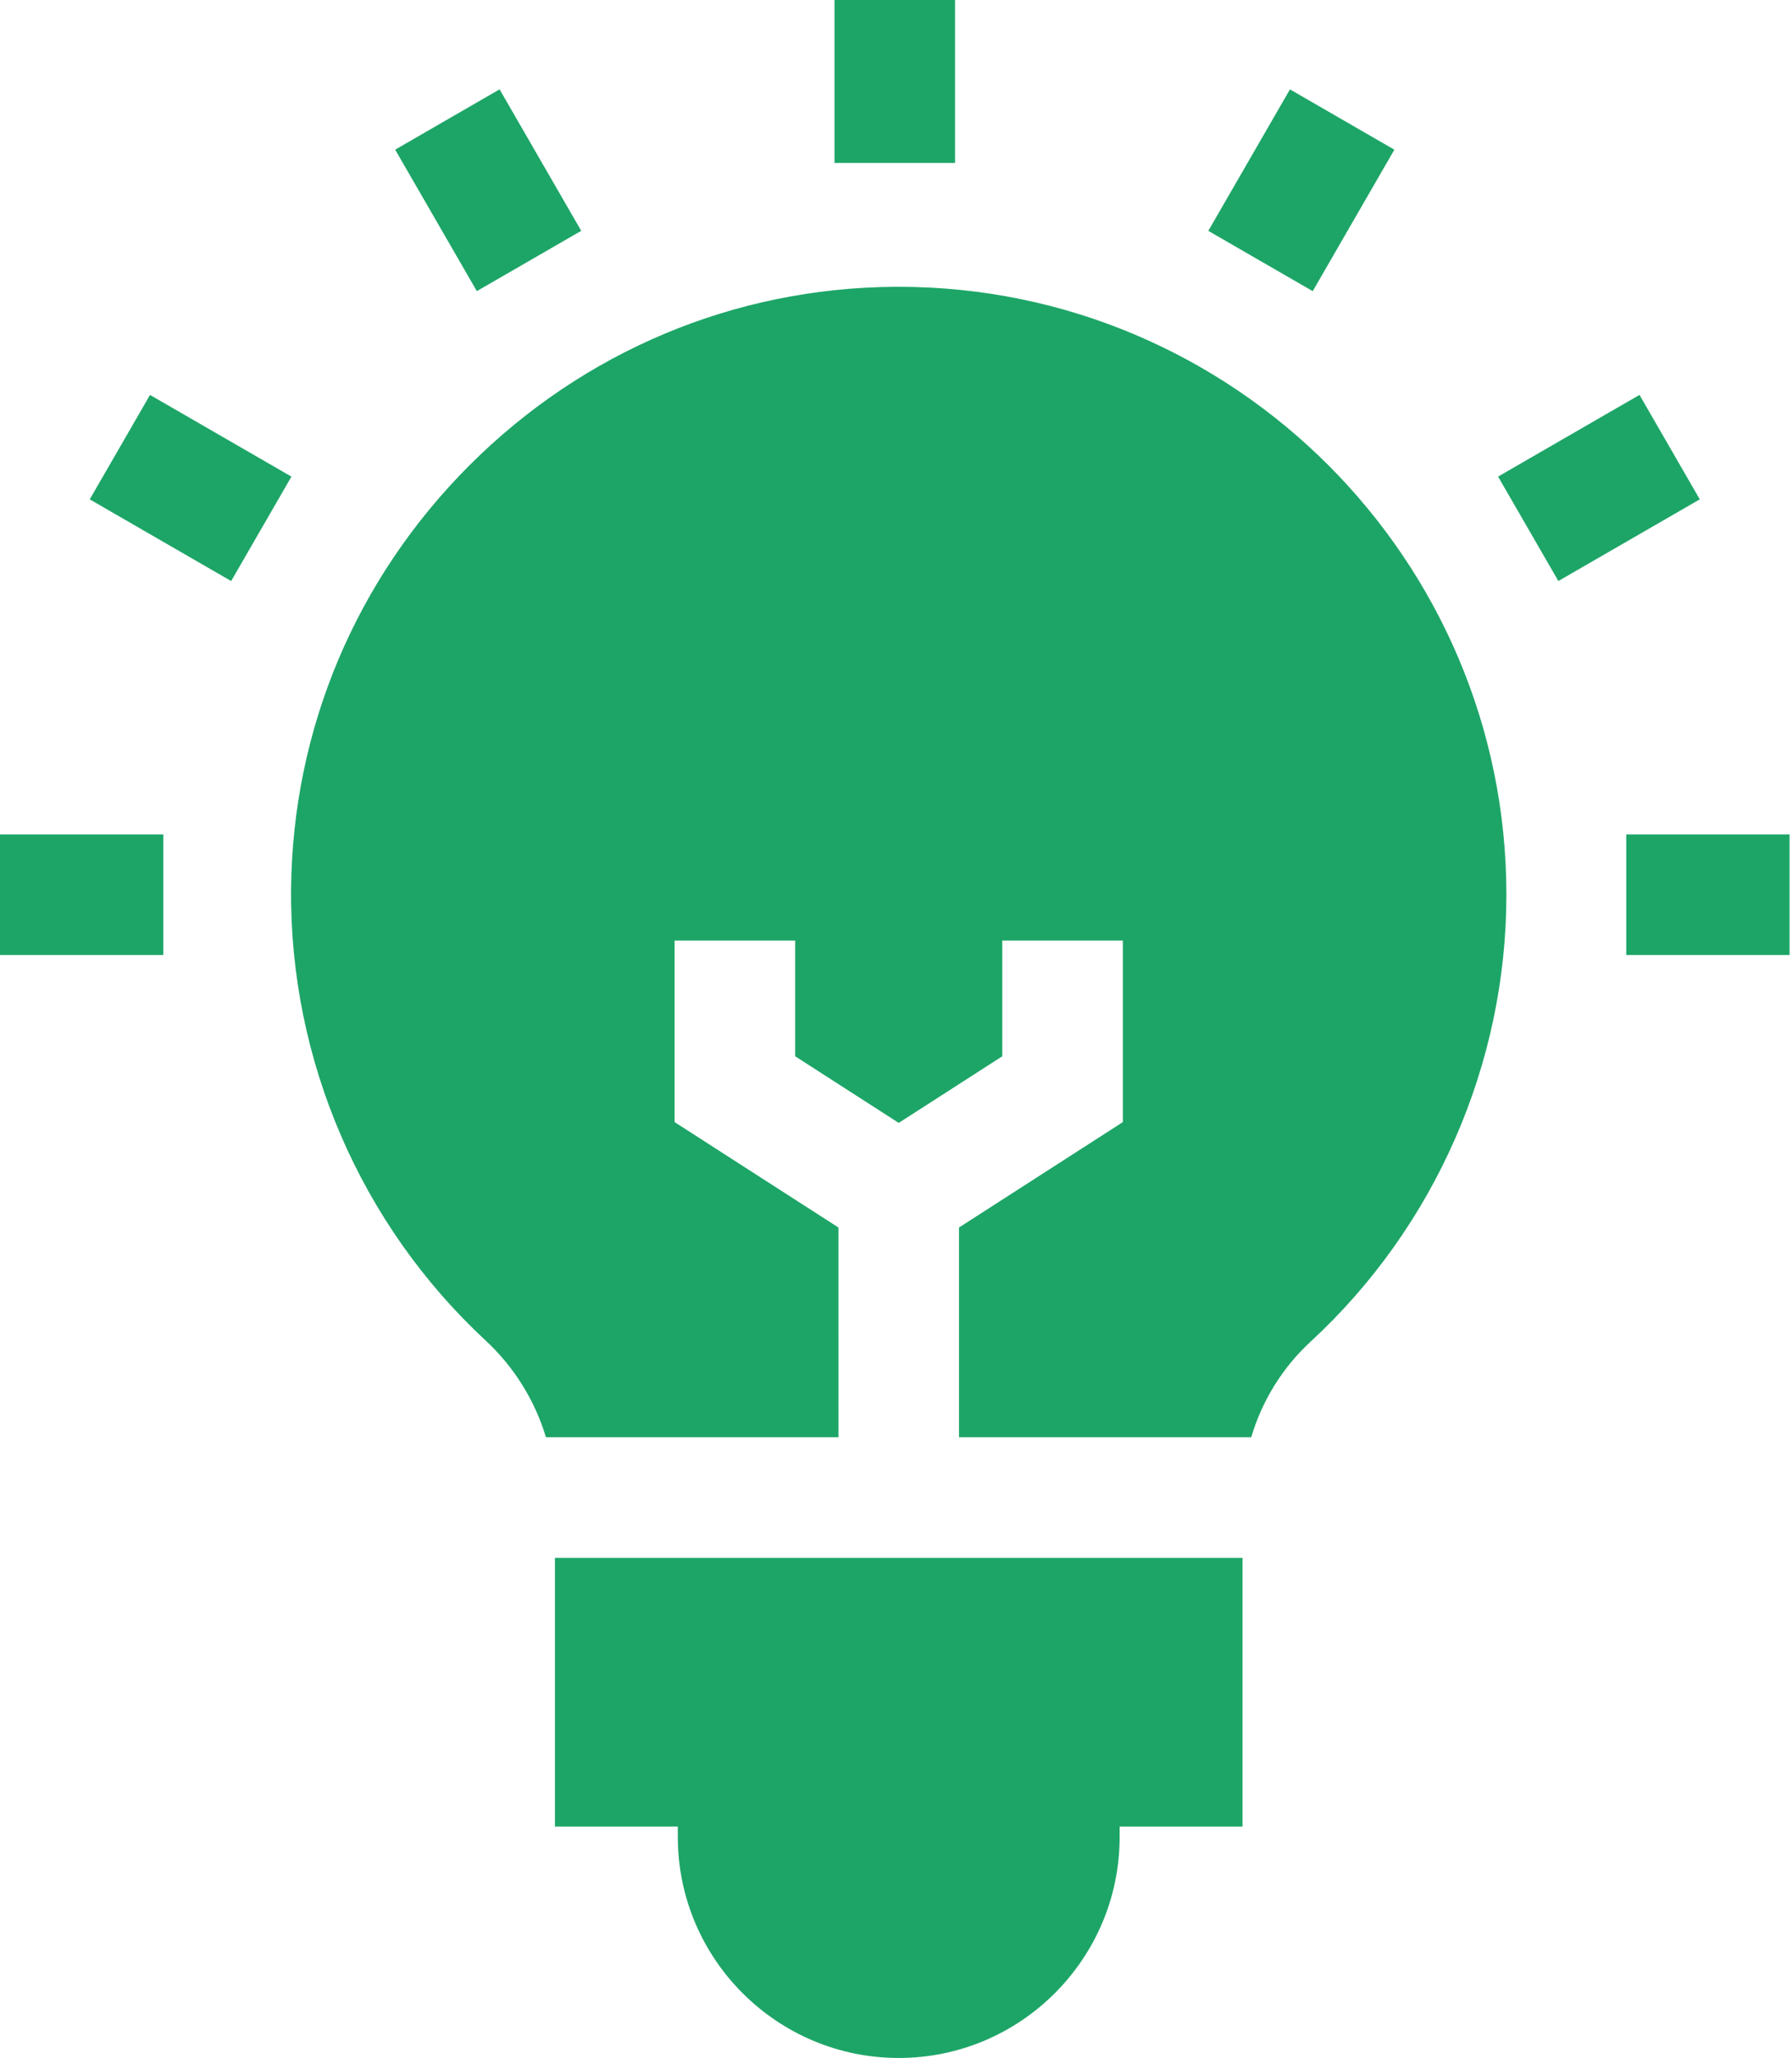 <?xml version="1.0" encoding="UTF-8"?> <svg xmlns="http://www.w3.org/2000/svg" width="446" height="512" viewBox="0 0 446 512" fill="none"><path d="M138.113 454.437H168.696V457.017C168.696 487.335 193.361 512 223.678 512C253.996 512 278.661 487.335 278.661 457.017V454.437H309.243V387.578H138.113V454.437Z" fill="#1DA567"></path><path d="M208.677 305.393L167.9 279.166V234.007H197.904V262.79L223.679 279.367L249.453 262.79V234.007H279.457V279.166L238.681 305.393V357.572H311.412C314.079 348.552 319.133 340.293 326.162 333.812C357.145 305.25 374.917 264.711 374.917 222.591C374.917 139.199 307.071 71.354 223.679 71.354L222.592 71.358C182.809 71.638 145.292 87.37 116.951 115.655C88.609 143.941 72.803 181.427 72.447 221.209C72.067 263.678 89.708 304.603 120.845 333.488C127.999 340.124 133.148 348.493 135.877 357.573H208.678L208.677 305.393Z" fill="#1DA567"></path><path d="M207.694 0H237.699V40.54H207.694V0Z" fill="#1DA567"></path><path d="M98.353 37.232L124.337 22.23L144.659 57.427L118.675 72.429L98.353 37.232Z" fill="#1DA567"></path><path d="M22.333 124.237L37.335 98.254L72.533 118.576L57.531 144.559L22.333 124.237Z" fill="#1DA567"></path><path d="M0 207.59H40.644V237.595H0V207.59Z" fill="#1DA567"></path><path d="M404.749 207.59H445.393V237.595H404.749V207.59Z" fill="#1DA567"></path><path d="M372.848 118.57L408.046 98.248L423.048 124.231L387.85 144.553L372.848 118.57Z" fill="#1DA567"></path><path d="M300.729 57.435L321.051 22.238L347.035 37.24L326.713 72.438L300.729 57.435Z" fill="#1DA567"></path></svg> 